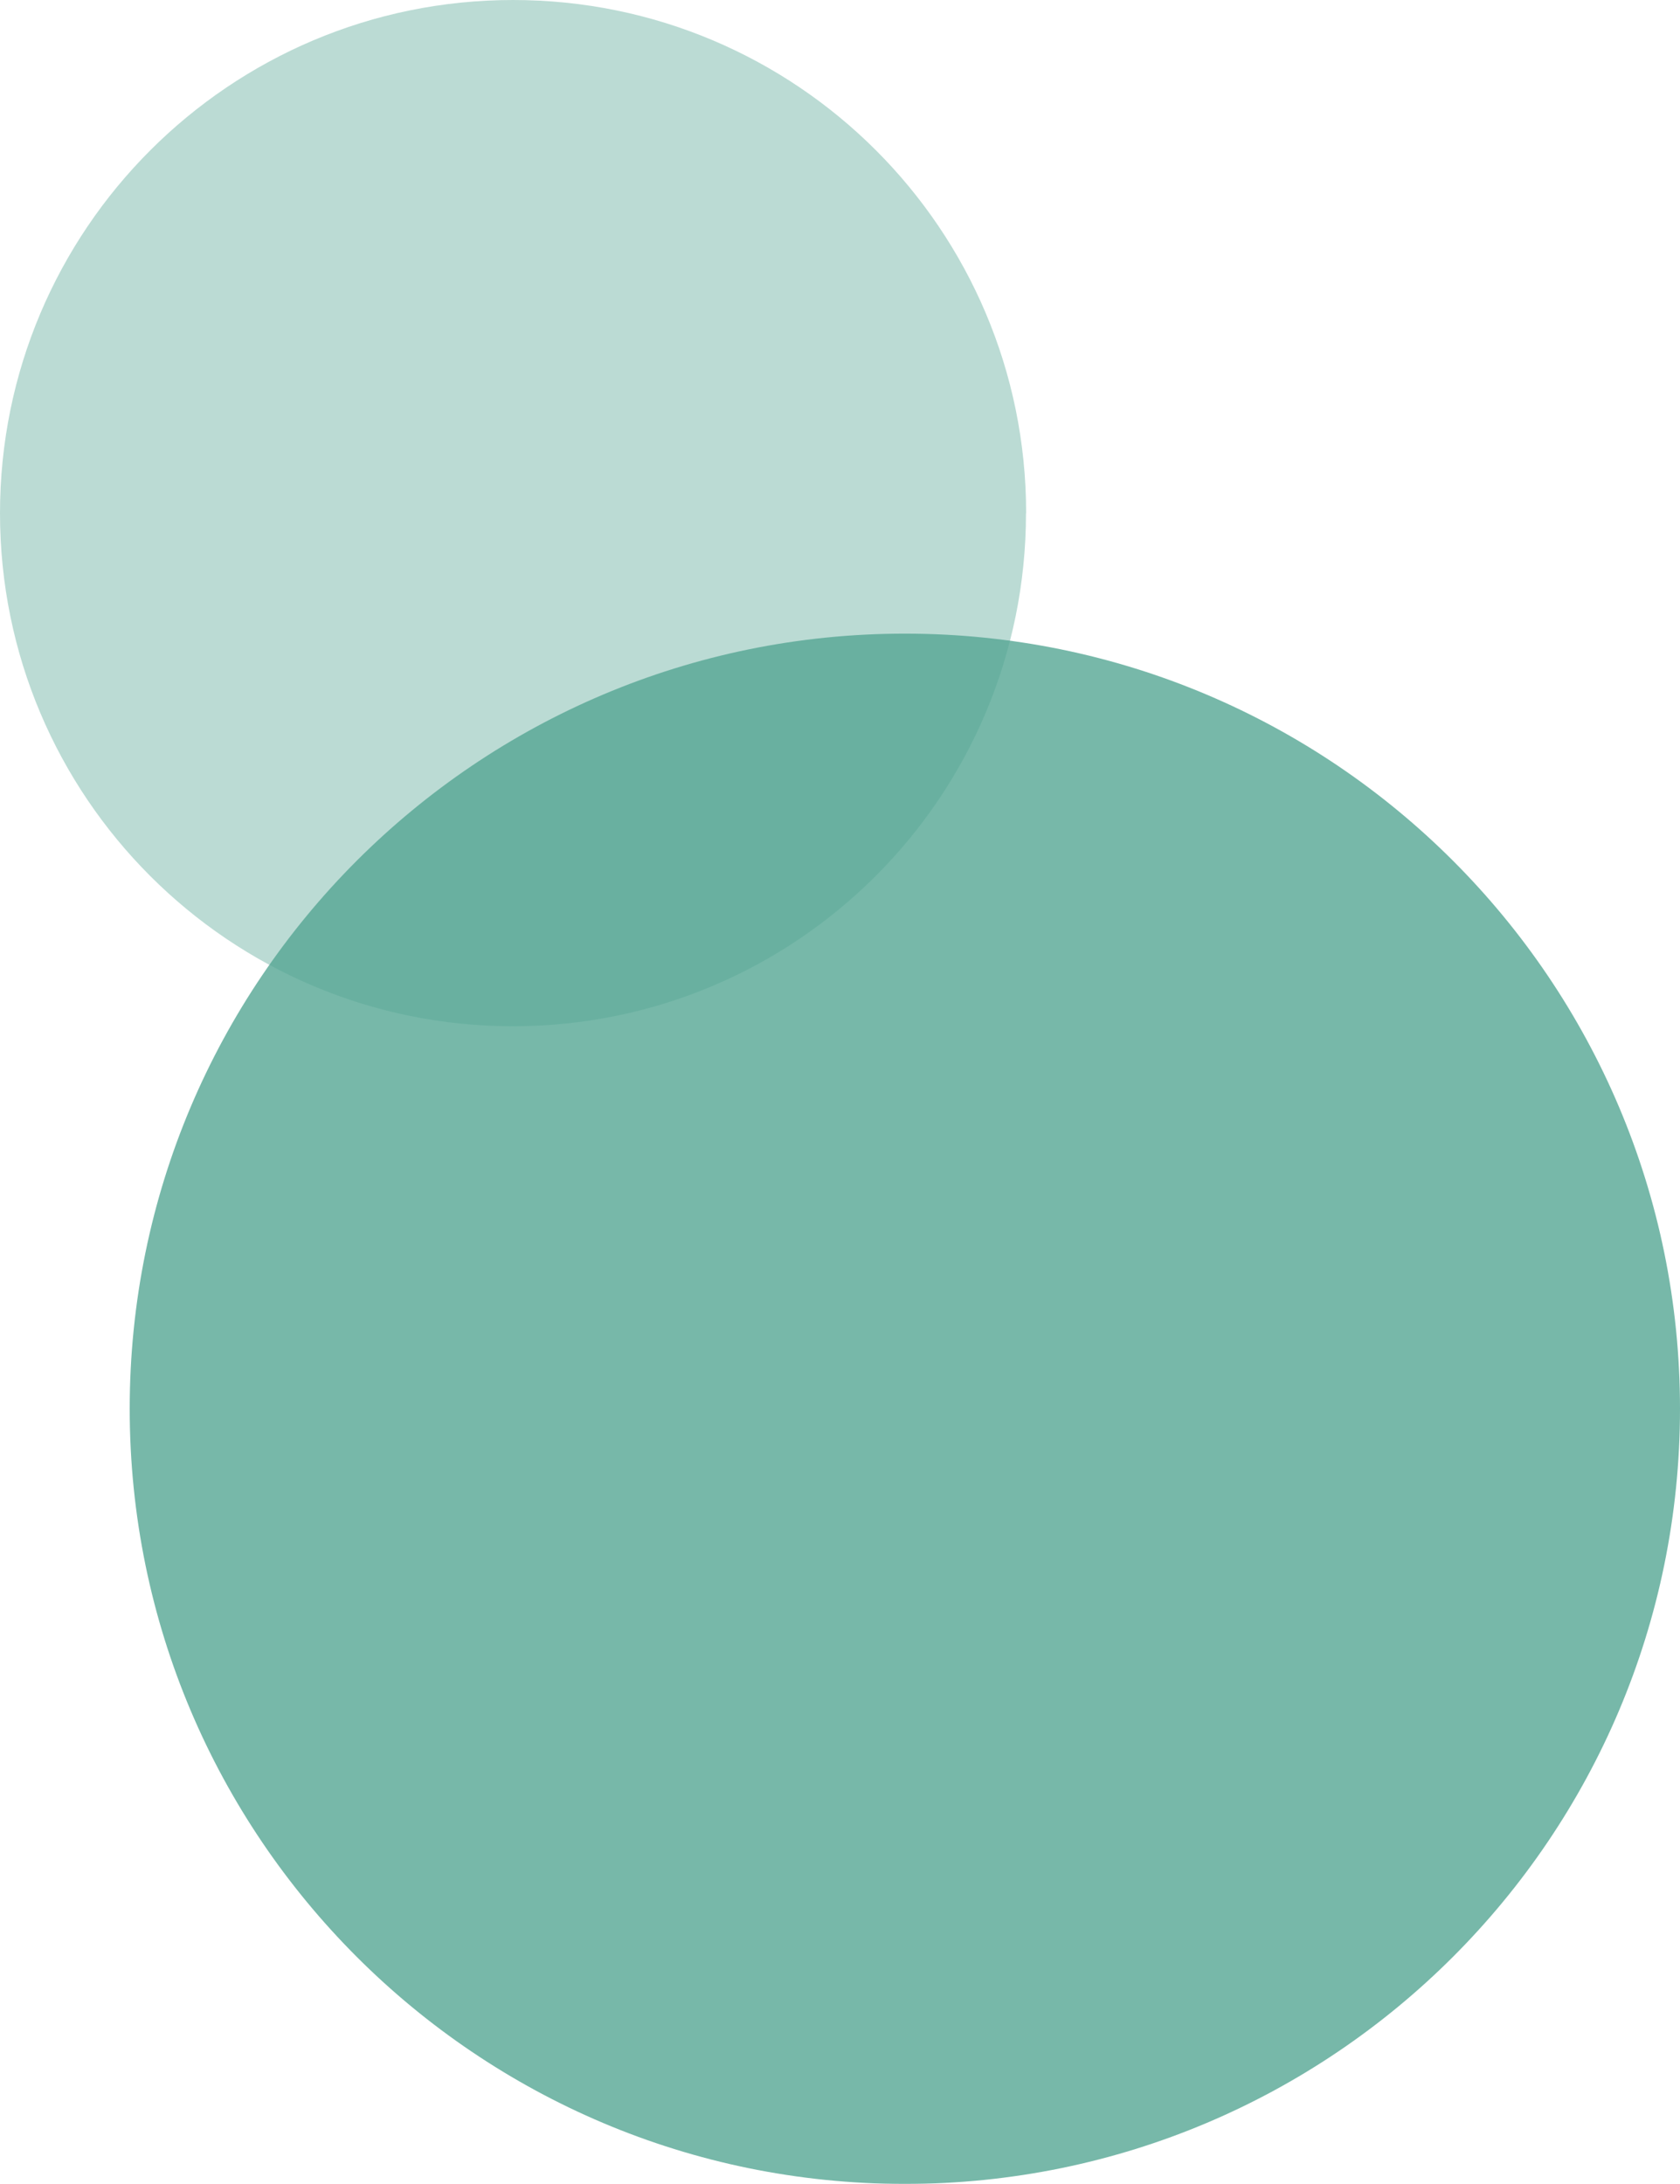 <?xml version="1.0" encoding="UTF-8"?><svg id="_レイヤー_2" xmlns="http://www.w3.org/2000/svg" xmlns:xlink="http://www.w3.org/1999/xlink" viewBox="0 0 119.55 155.41"><defs><style>.cls-1{opacity:.4;}.cls-2{fill:none;}.cls-3{opacity:.8;}.cls-4{clip-path:url(#clippath-1);}.cls-5{fill:#55a694;}.cls-6{clip-path:url(#clippath);}</style><clipPath id="clippath"><rect class="cls-2" x="9.23" y="45.09" width="110.32" height="110.32"/></clipPath><clipPath id="clippath-1"><rect class="cls-2" x="0" width="73.01" height="73.03"/></clipPath></defs><g id="_画像"><g class="cls-3"><g class="cls-6"><path class="cls-5" d="M9.23,100.25h0c0-30.46,24.7-55.16,55.16-55.16h0c30.46,0,55.16,24.7,55.16,55.16s-24.7,55.16-55.16,55.16h0c-30.46,0-55.16-24.7-55.16-55.16"/></g></g><g class="cls-1"><g class="cls-4"><path class="cls-5" d="M73.01,36.52c0,20.16-16.34,36.51-36.51,36.51S0,56.68,0,36.52,16.34,0,36.51,0s36.51,16.34,36.51,36.51"/></g></g></g></svg>